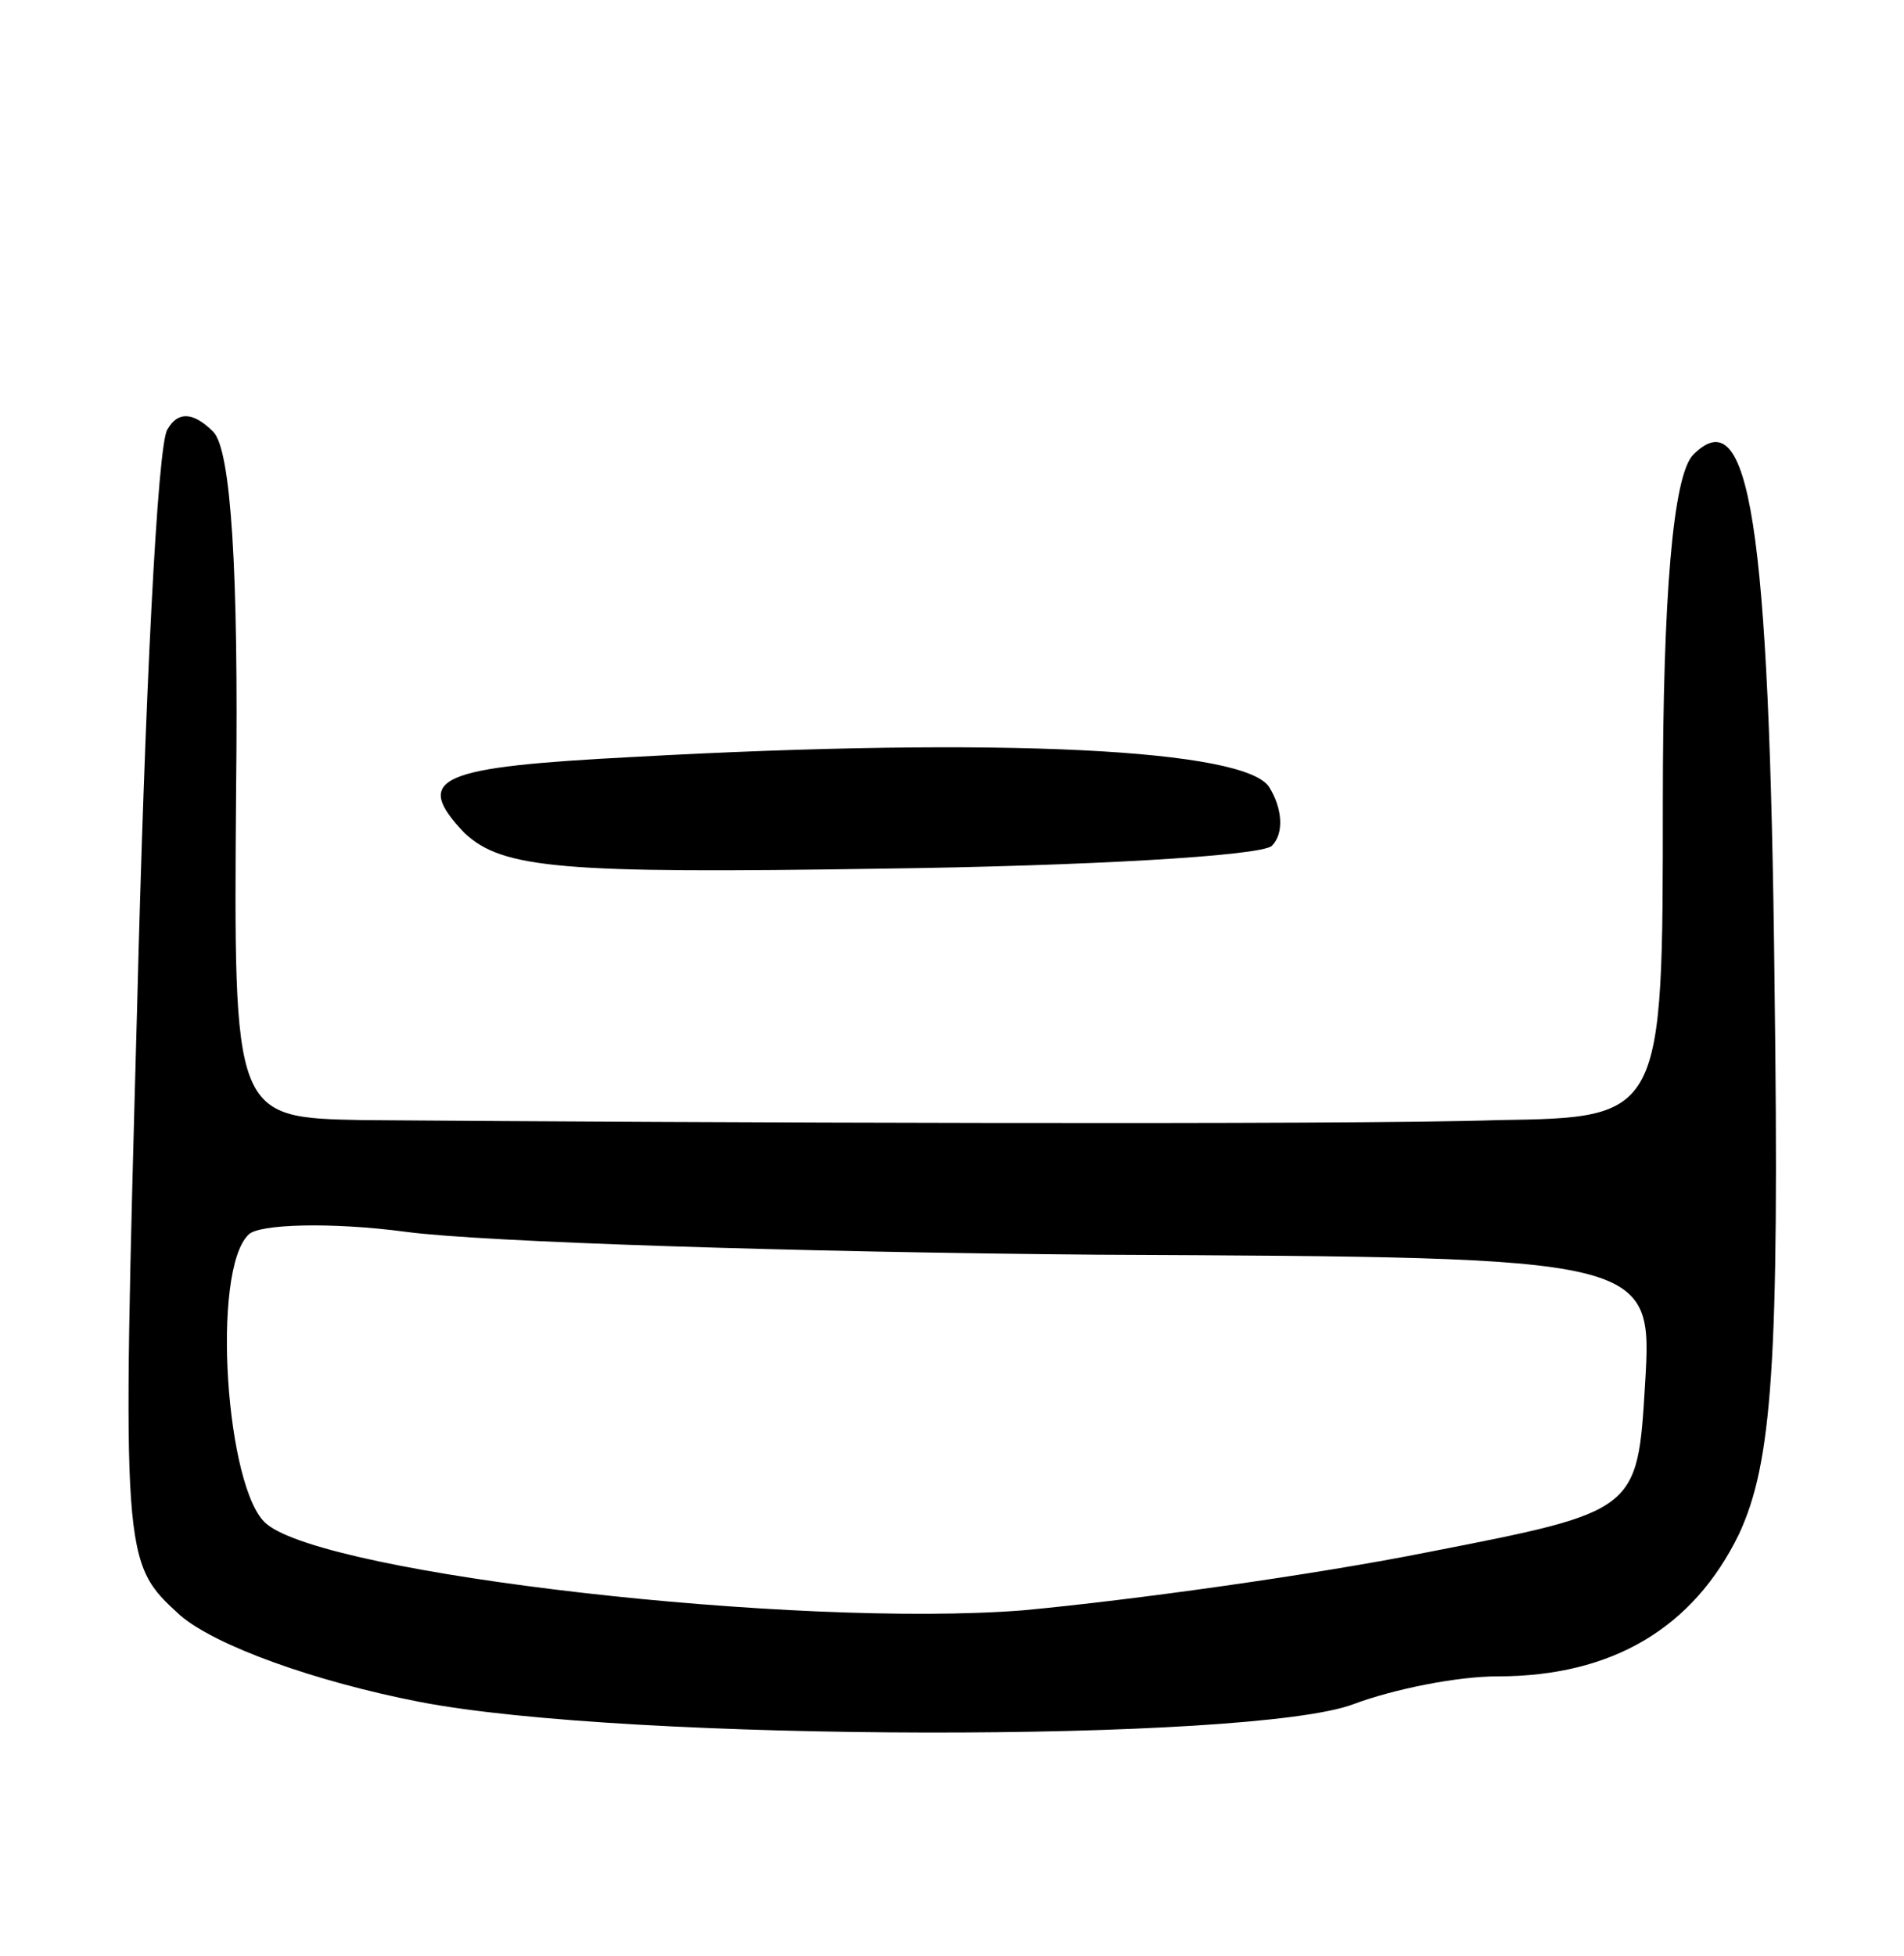 <svg version="1.0" xmlns="http://www.w3.org/2000/svg" width="75" height="77" viewBox="0 0 75 77" ><g transform="translate(0,77) scale(0.1,-0.1)" ><path d="M66 601 c-4 -5 -9 -108 -12 -228 -6 -218 -6 -218 17 -239 14 -12 53 -26 94 -34 82 -16 328 -16 368 -1 16 6 41 11 57 11 45 0 77 19 95 56 13 28 16 67 14 217 -2 182 -10 230 -32 208 -8 -8 -12 -56 -12 -137 0 -124 0 -124 -65 -125 -59 -2 -319 -1 -447 0 -51 1 -51 1 -50 130 1 86 -2 134 -9 141 -8 8 -14 8 -18 1z m367 -325 c218 -1 218 -1 215 -51 -3 -50 -3 -50 -85 -66 -45 -9 -117 -19 -160 -23 -89 -7 -274 14 -298 34 -16 13 -22 100 -7 114 4 4 32 5 62 1 30 -4 153 -8 273 -9z"/><path d="M250 472 c-77 -4 -88 -8 -67 -30 15 -14 38 -16 164 -14 80 1 150 5 154 9 5 5 4 15 -1 23 -9 15 -105 20 -250 12z"/></g></svg> 
